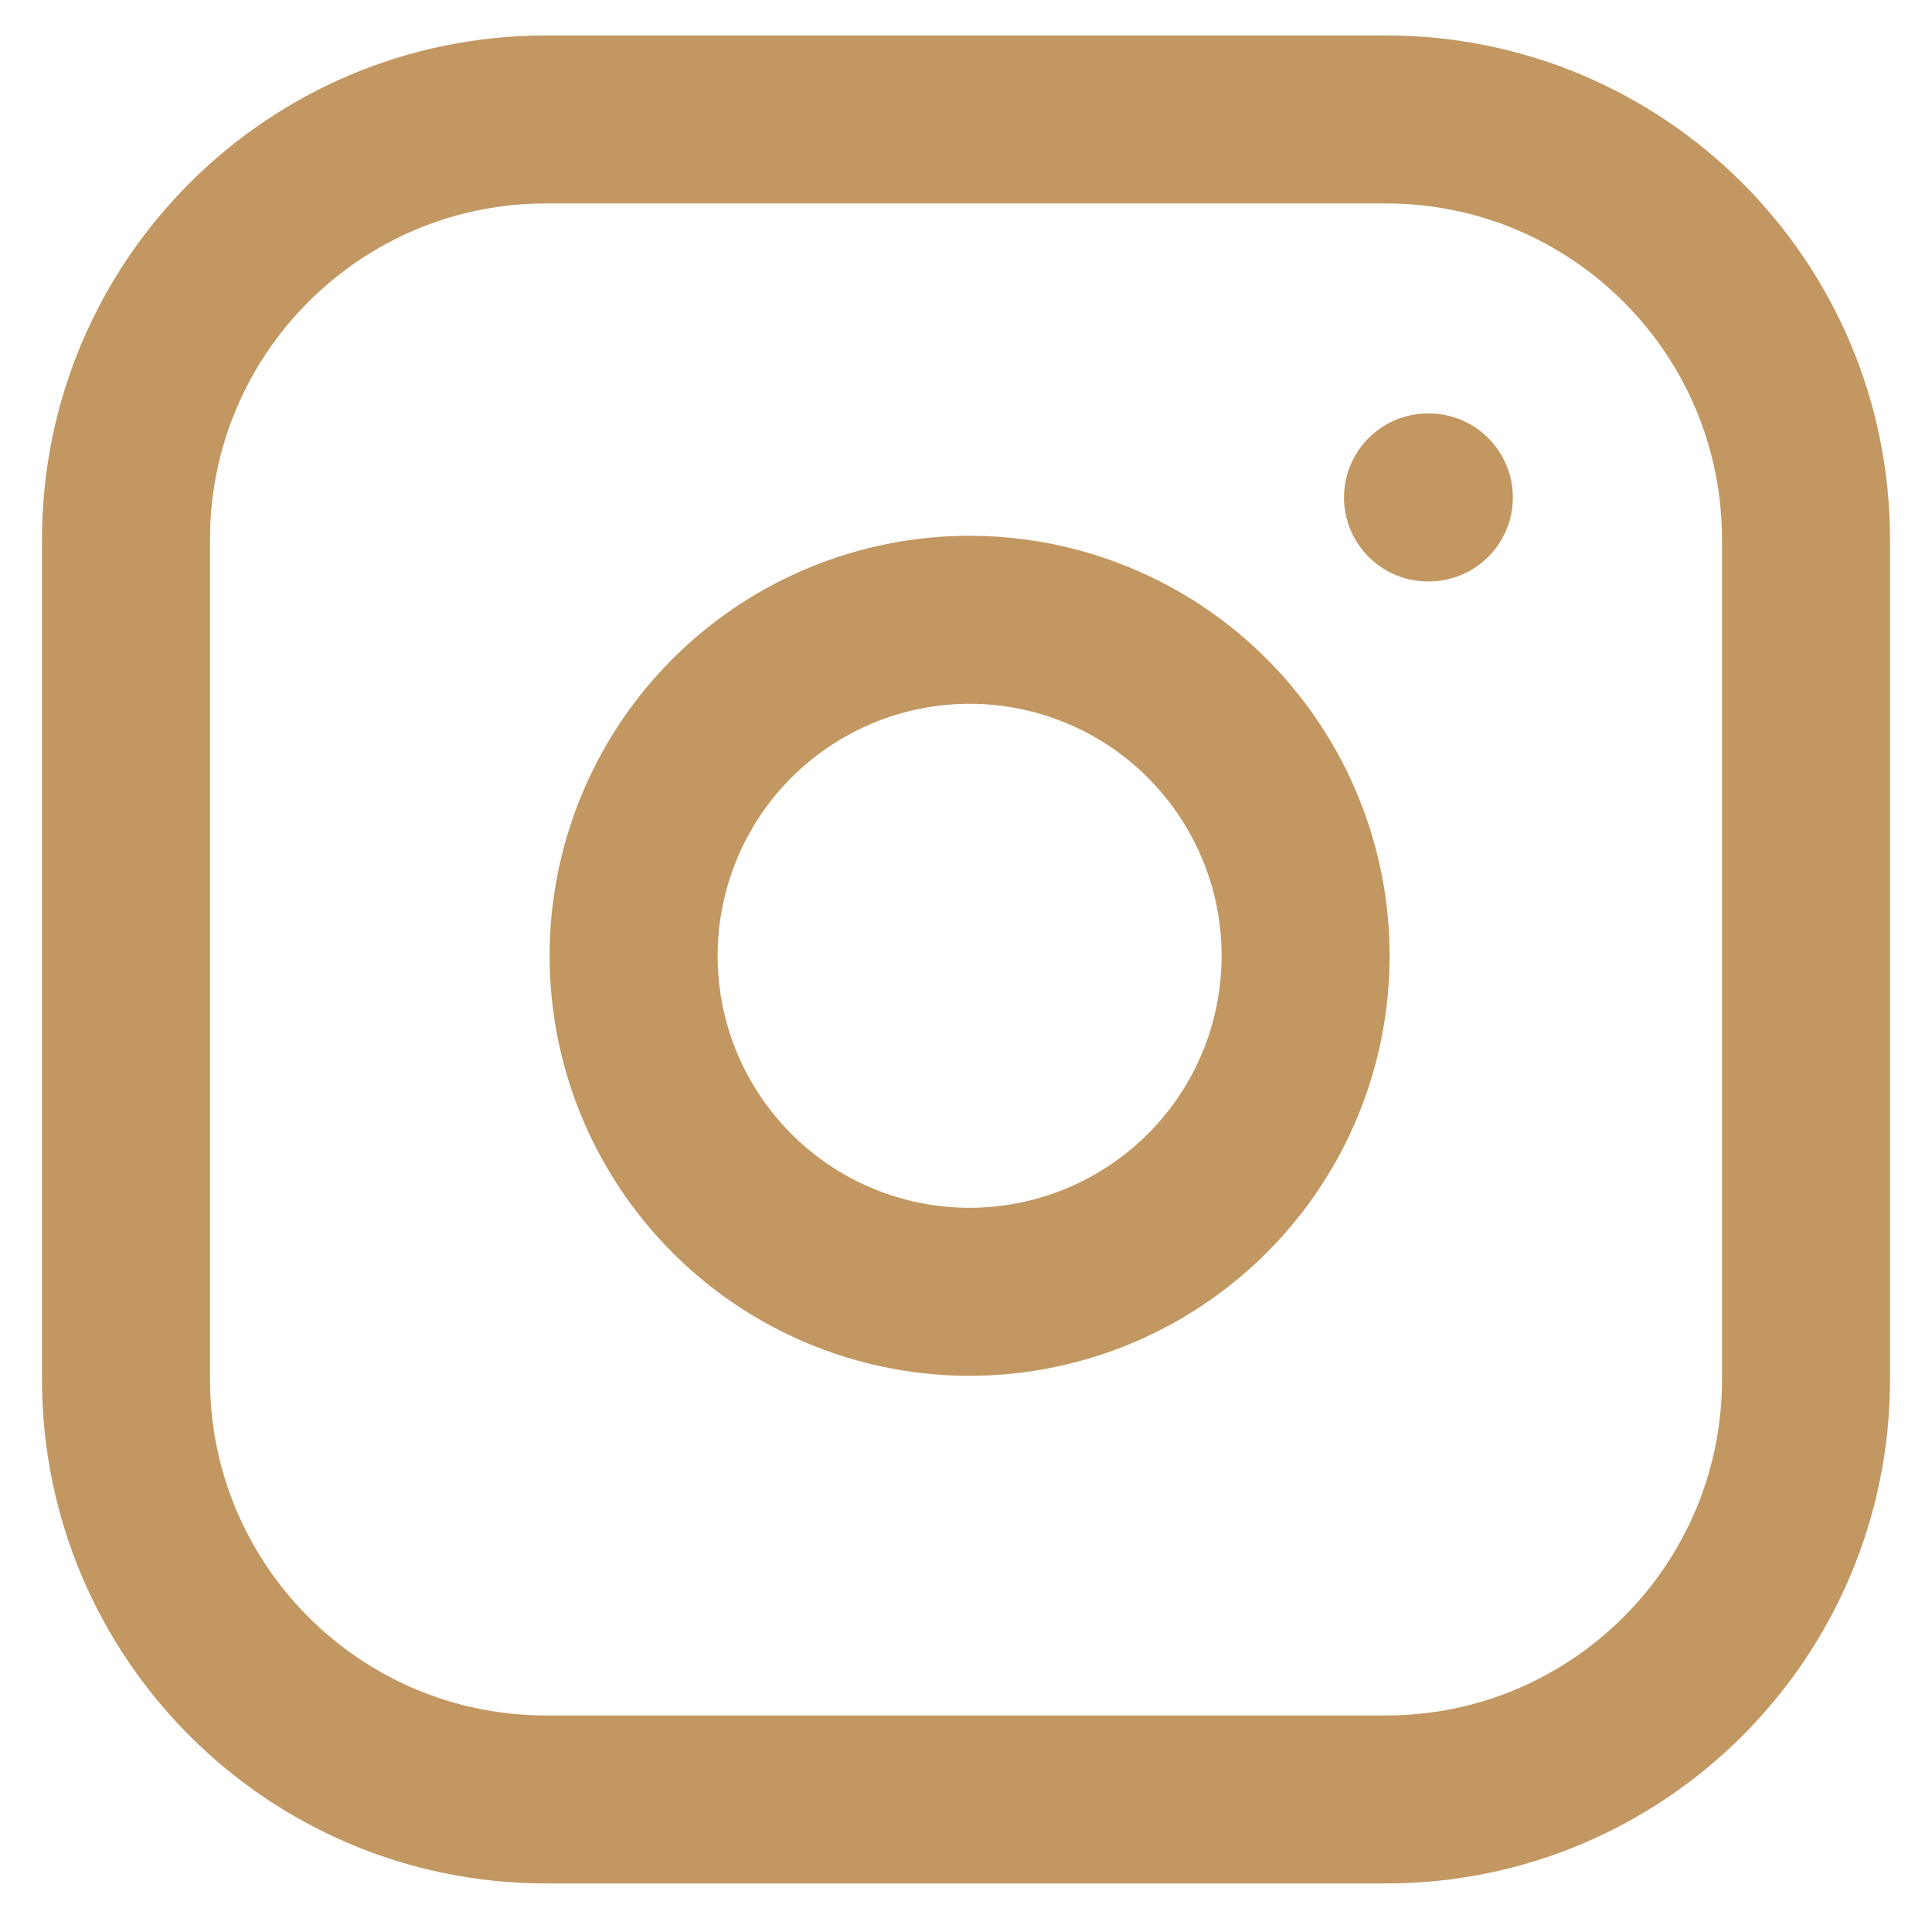<svg width="23" height="23" viewBox="0 0 23 23" fill="none" xmlns="http://www.w3.org/2000/svg">
<path d="M16.5 1.422H6.5C3.739 1.422 1.5 3.66 1.5 6.422V16.422C1.5 19.183 3.739 21.422 6.5 21.422H16.5C19.261 21.422 21.5 19.183 21.5 16.422V6.422C21.5 3.66 19.261 1.422 16.5 1.422Z" stroke="#C29761" stroke-width="2" stroke-linecap="round" stroke-linejoin="round"/>
<path d="M17 5.922H17.01M15.5 10.792C15.623 11.624 15.481 12.474 15.094 13.221C14.706 13.968 14.093 14.573 13.341 14.951C12.59 15.33 11.738 15.461 10.908 15.328C10.077 15.194 9.309 14.802 8.715 14.207C8.12 13.612 7.727 12.845 7.594 12.014C7.46 11.183 7.592 10.332 7.97 9.58C8.348 8.829 8.954 8.216 9.701 7.828C10.447 7.441 11.297 7.298 12.13 7.422C12.979 7.548 13.765 7.943 14.371 8.55C14.978 9.157 15.374 9.943 15.5 10.792Z" stroke="#C29761" stroke-width="2" stroke-linecap="round" stroke-linejoin="round"/>
</svg>
